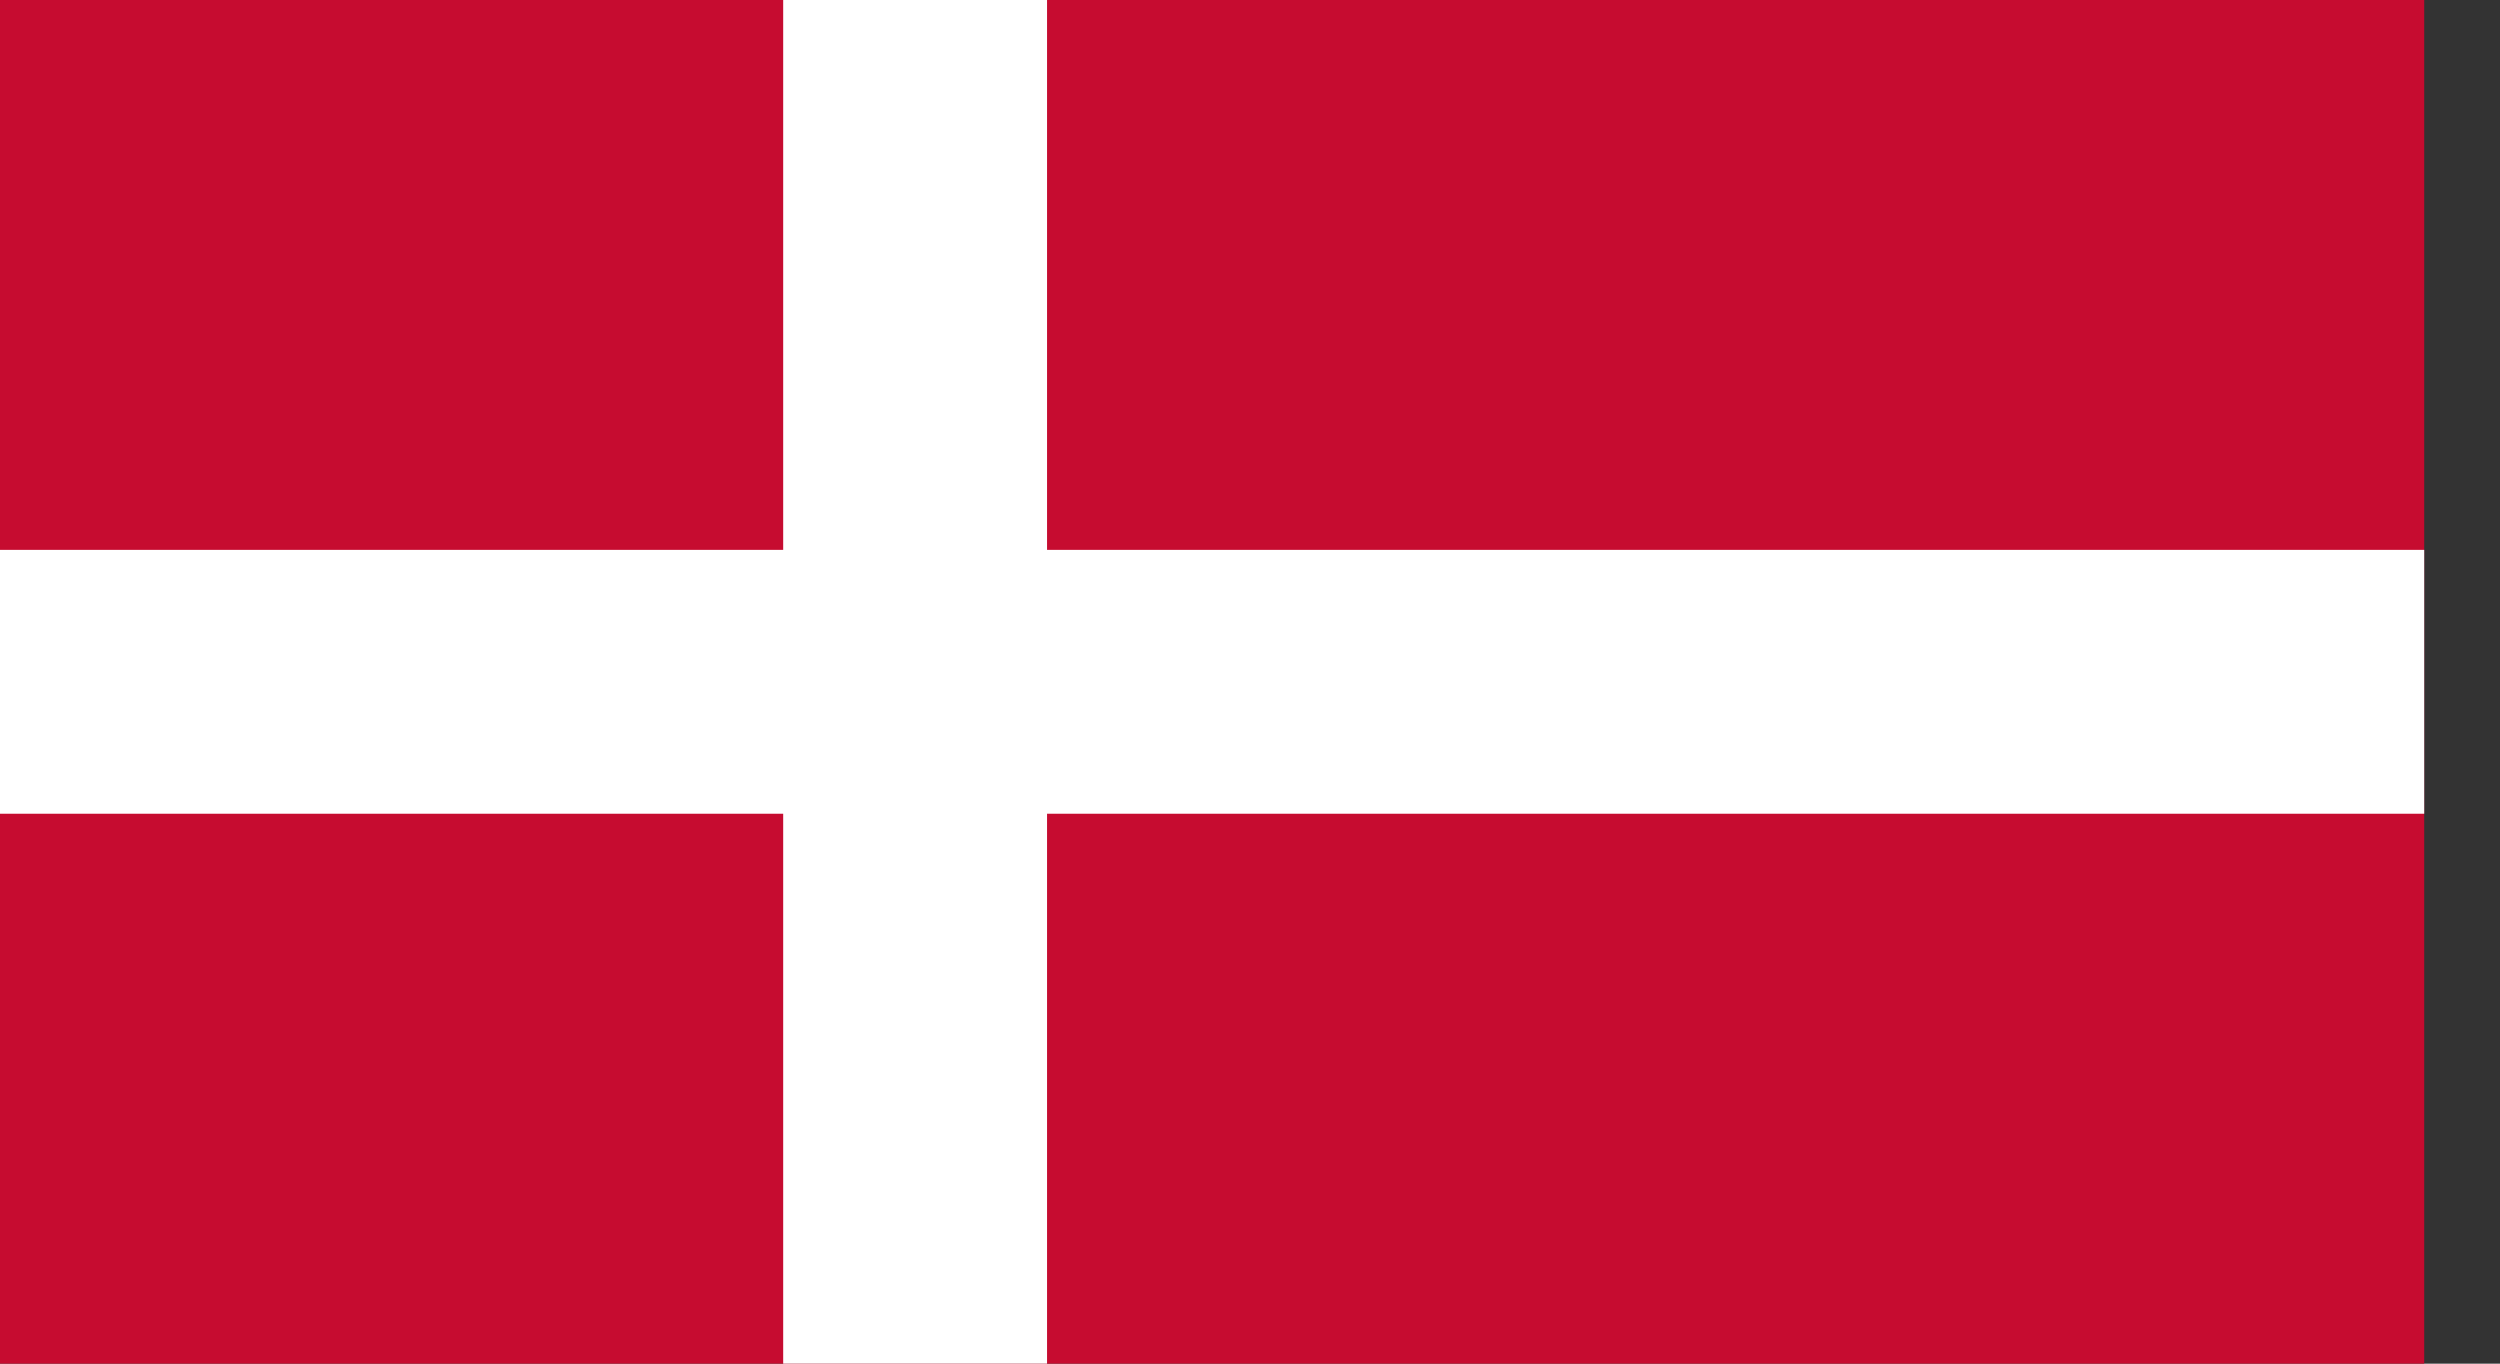 <svg width="22" height="12" viewBox="0 0 22 12" fill="none" xmlns="http://www.w3.org/2000/svg">
<rect x="0" y="0" width="22" height="12" fill="#333333" stroke="none"/>
<g clip-path="url(#clip0_816_203433)">
<path d="M-0.076 -2.13H21.41V14.129H-0.076V-2.13Z" fill="#C60C30"/>
<path d="M-0.076 4.839H6.892V-2.129H9.214V4.839H21.409V7.161H9.214V14.129H6.892V7.161H-0.076V4.839Z" fill="white"/>
</g>
<defs>
<clipPath id="clip0_816_203433">
<rect width="21.333" height="12" fill="white"/>
</clipPath>
</defs>
</svg>
